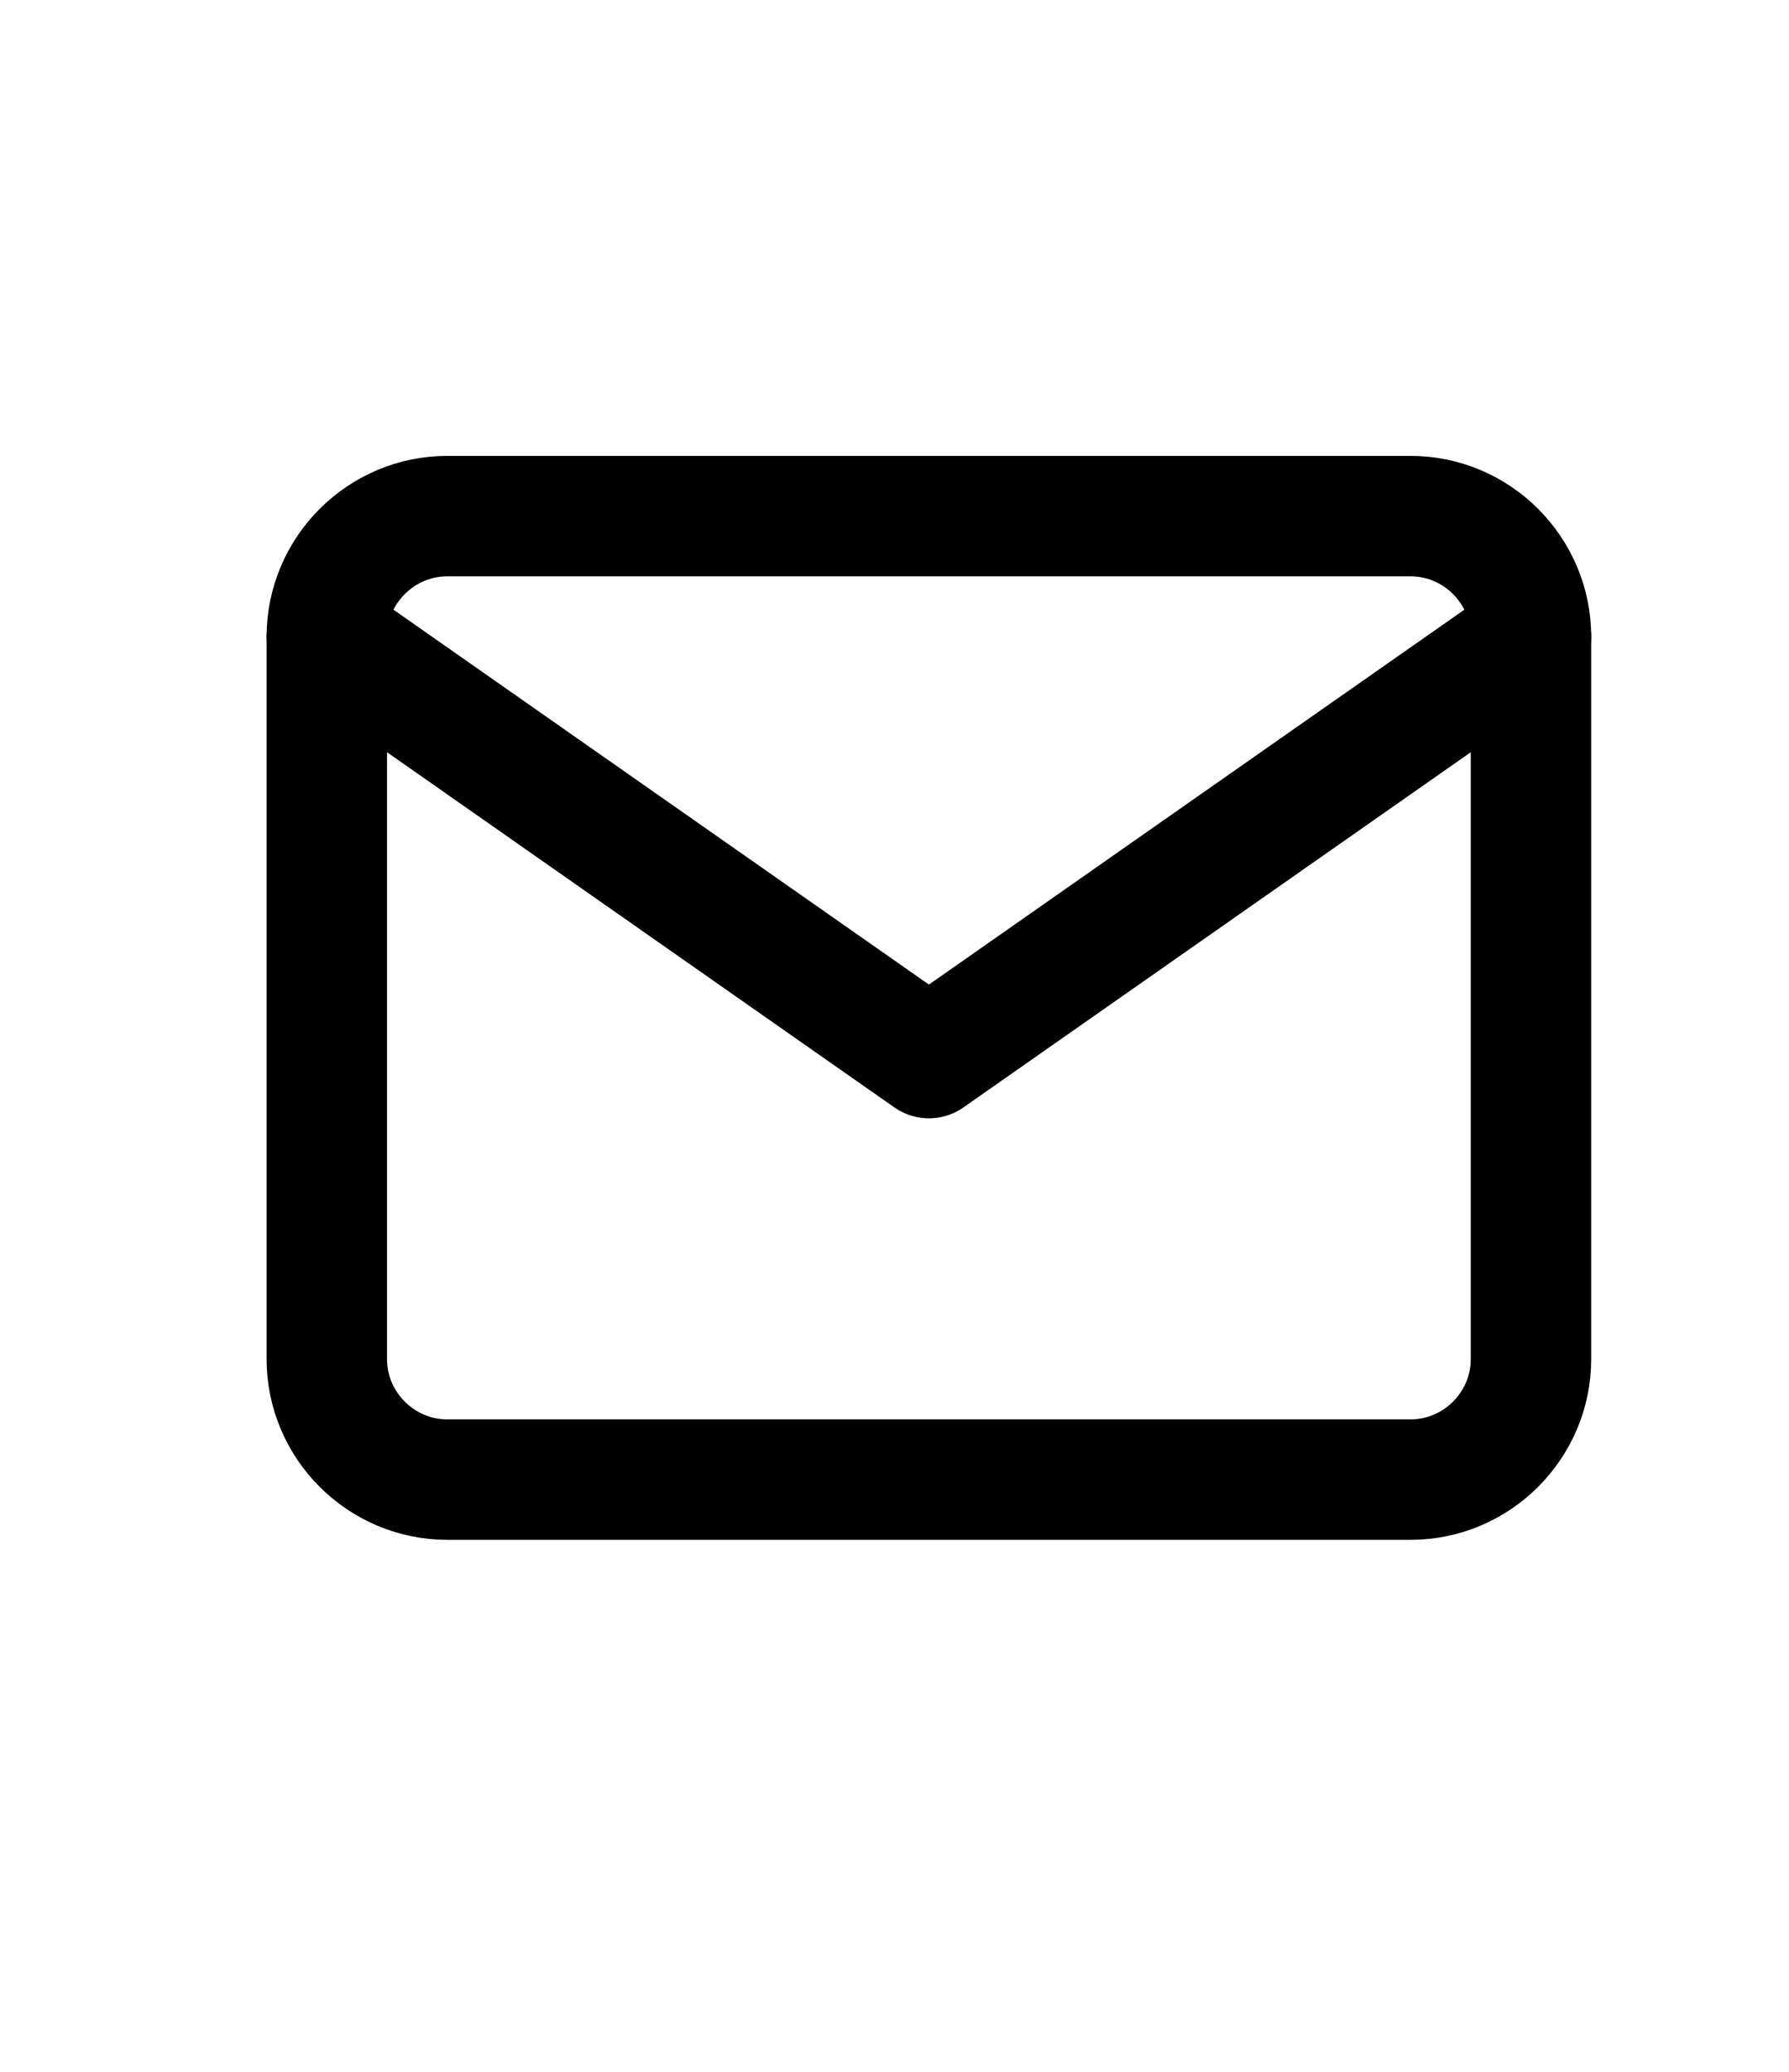 <svg width="38" height="44" viewBox="0 0 38 44" fill="none" xmlns="http://www.w3.org/2000/svg">
<path d="M9.5 10.961H29.962C31.368 10.961 32.519 12.113 32.519 13.519V28.865C32.519 30.272 31.368 31.423 29.962 31.423H9.5C8.093 31.423 6.942 30.272 6.942 28.865V13.519C6.942 12.113 8.093 10.961 9.5 10.961Z" stroke="black" stroke-width="2.558" stroke-linecap="round" stroke-linejoin="round"/>
<path d="M32.519 13.519L19.731 22.471L6.942 13.519" stroke="black" stroke-width="2.558" stroke-linecap="round" stroke-linejoin="round"/>
</svg>

